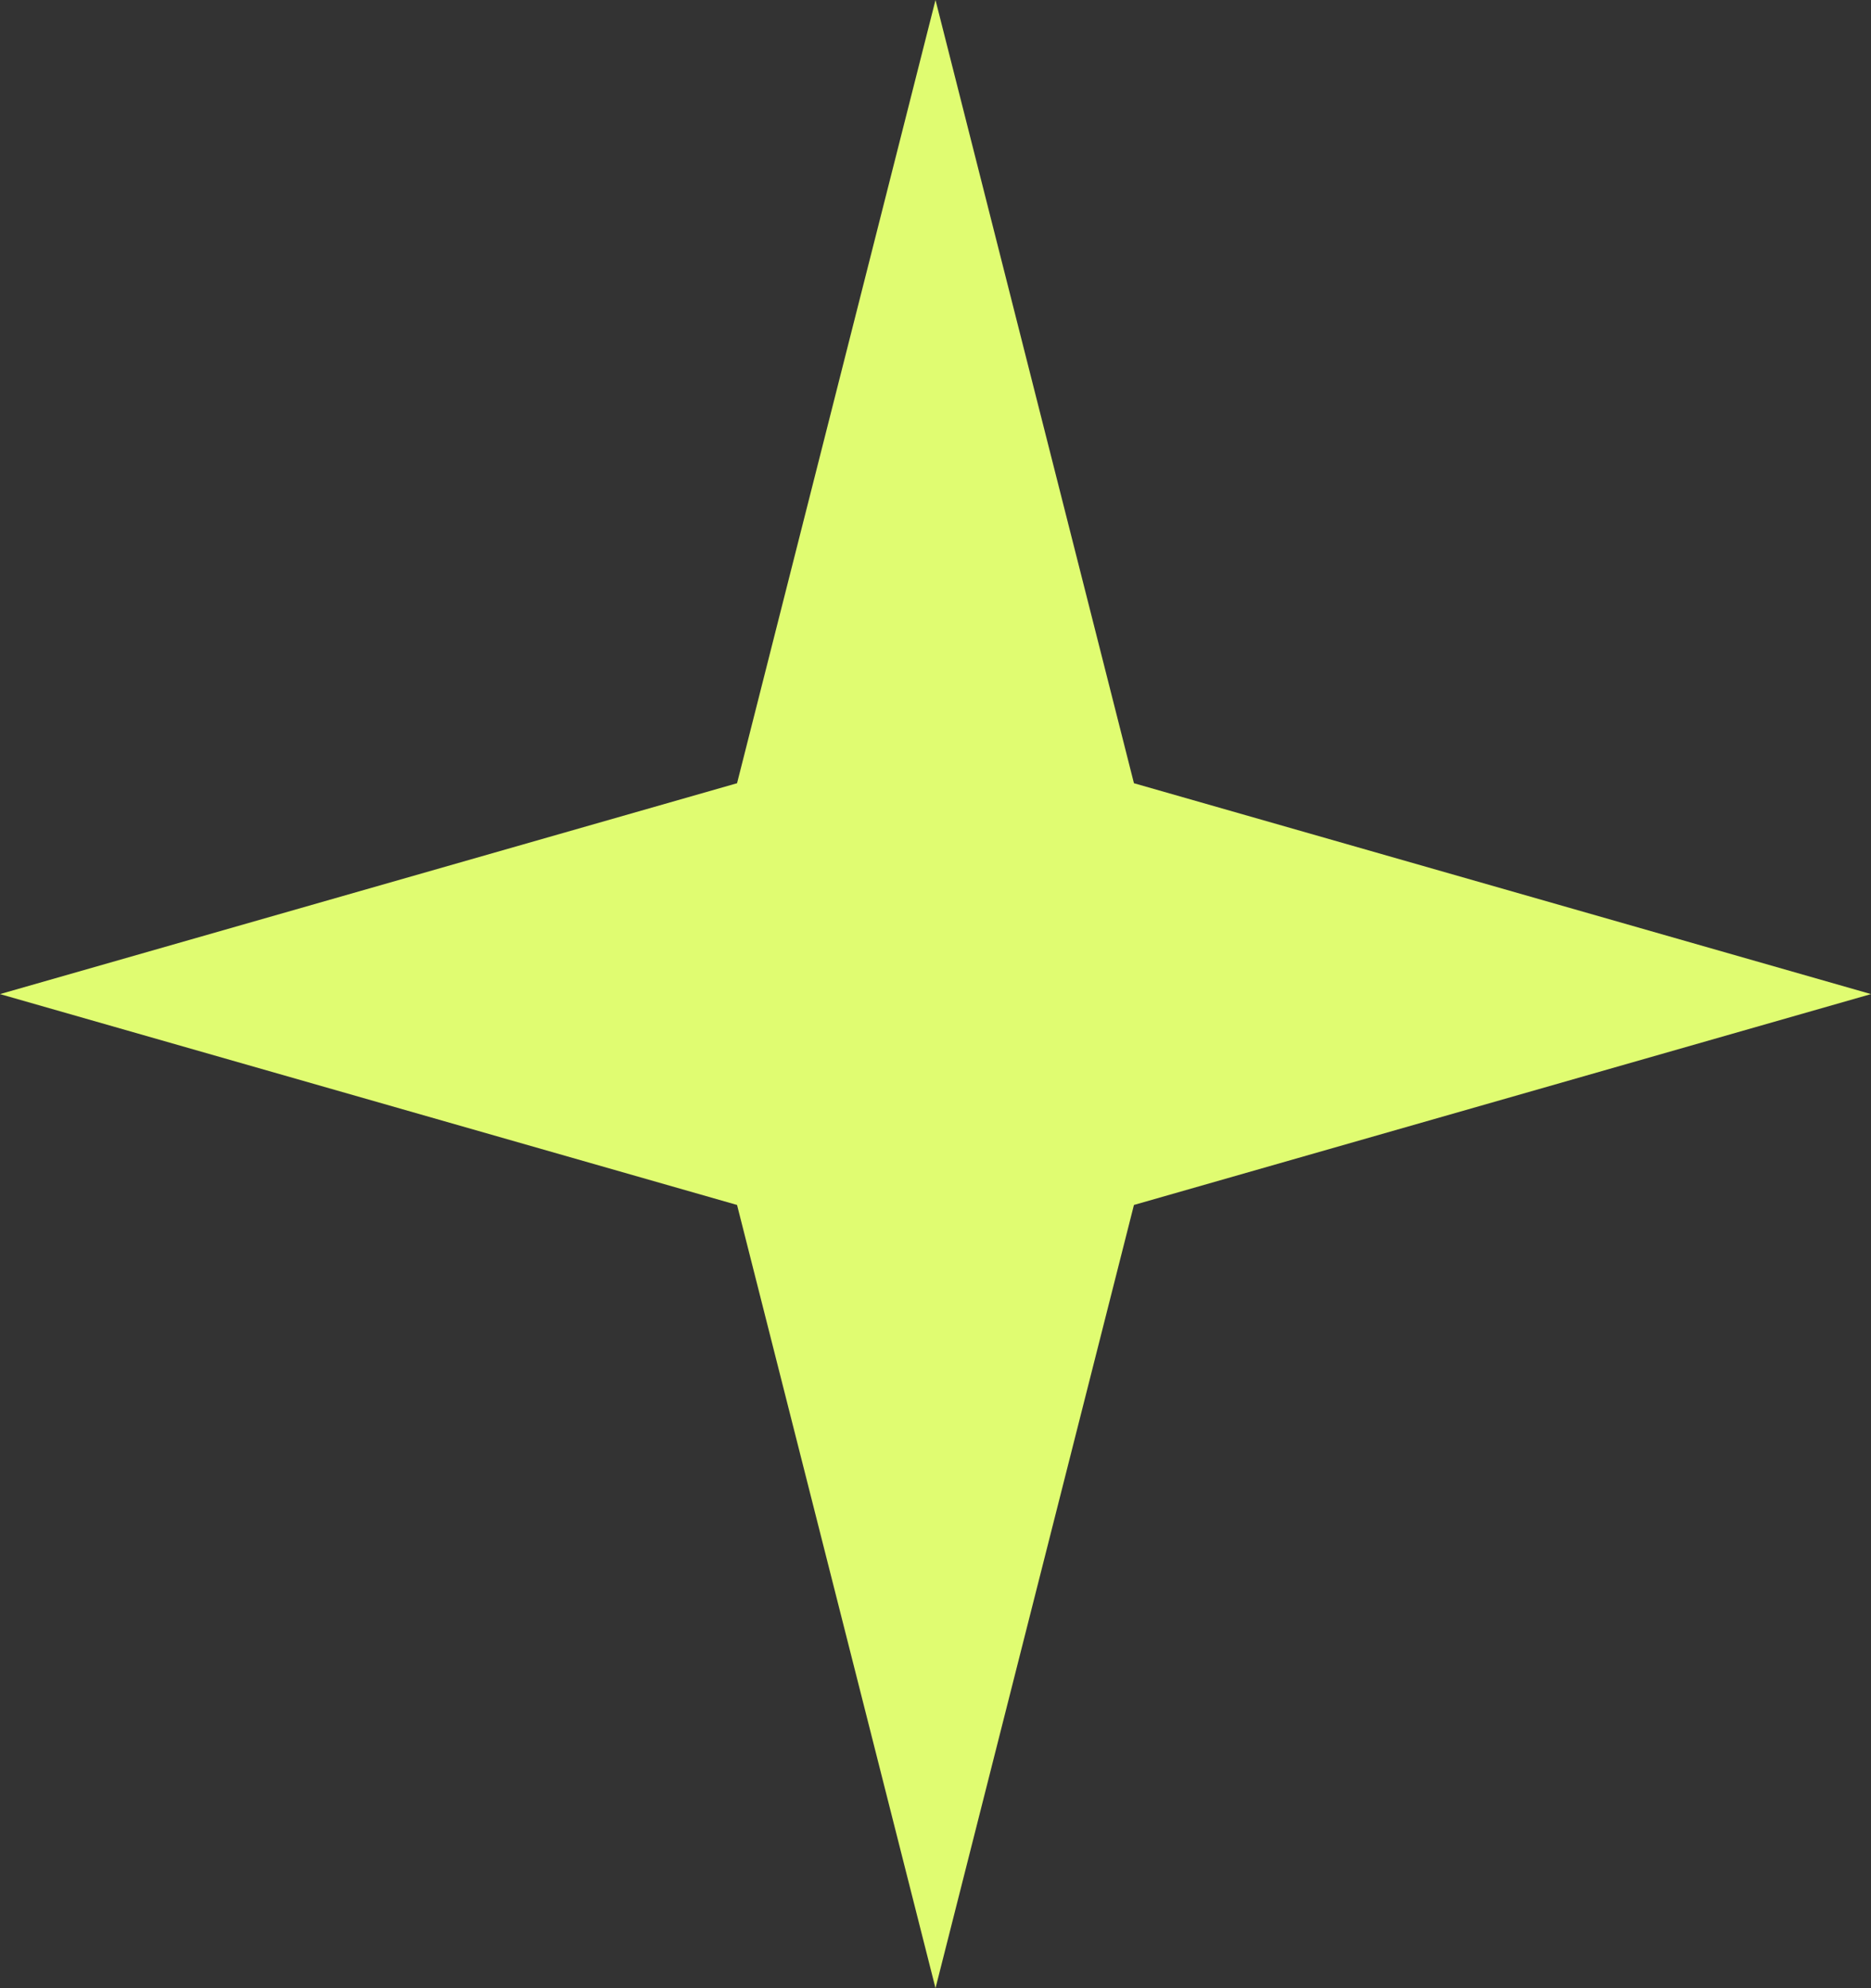 <?xml version="1.0" encoding="UTF-8"?> <svg xmlns="http://www.w3.org/2000/svg" width="64" height="68" viewBox="0 0 64 68" fill="none"><rect x="0" y="0" width="64" height="68" fill="#333333" stroke="none"/> <path fill-rule="evenodd" clip-rule="evenodd" d="M38.788 26.788L32 0L25.212 26.788L0 34L25.212 41.212L32 68L38.788 41.212L64 34L38.788 26.788Z" fill="#E0FC71"></path> </svg> 